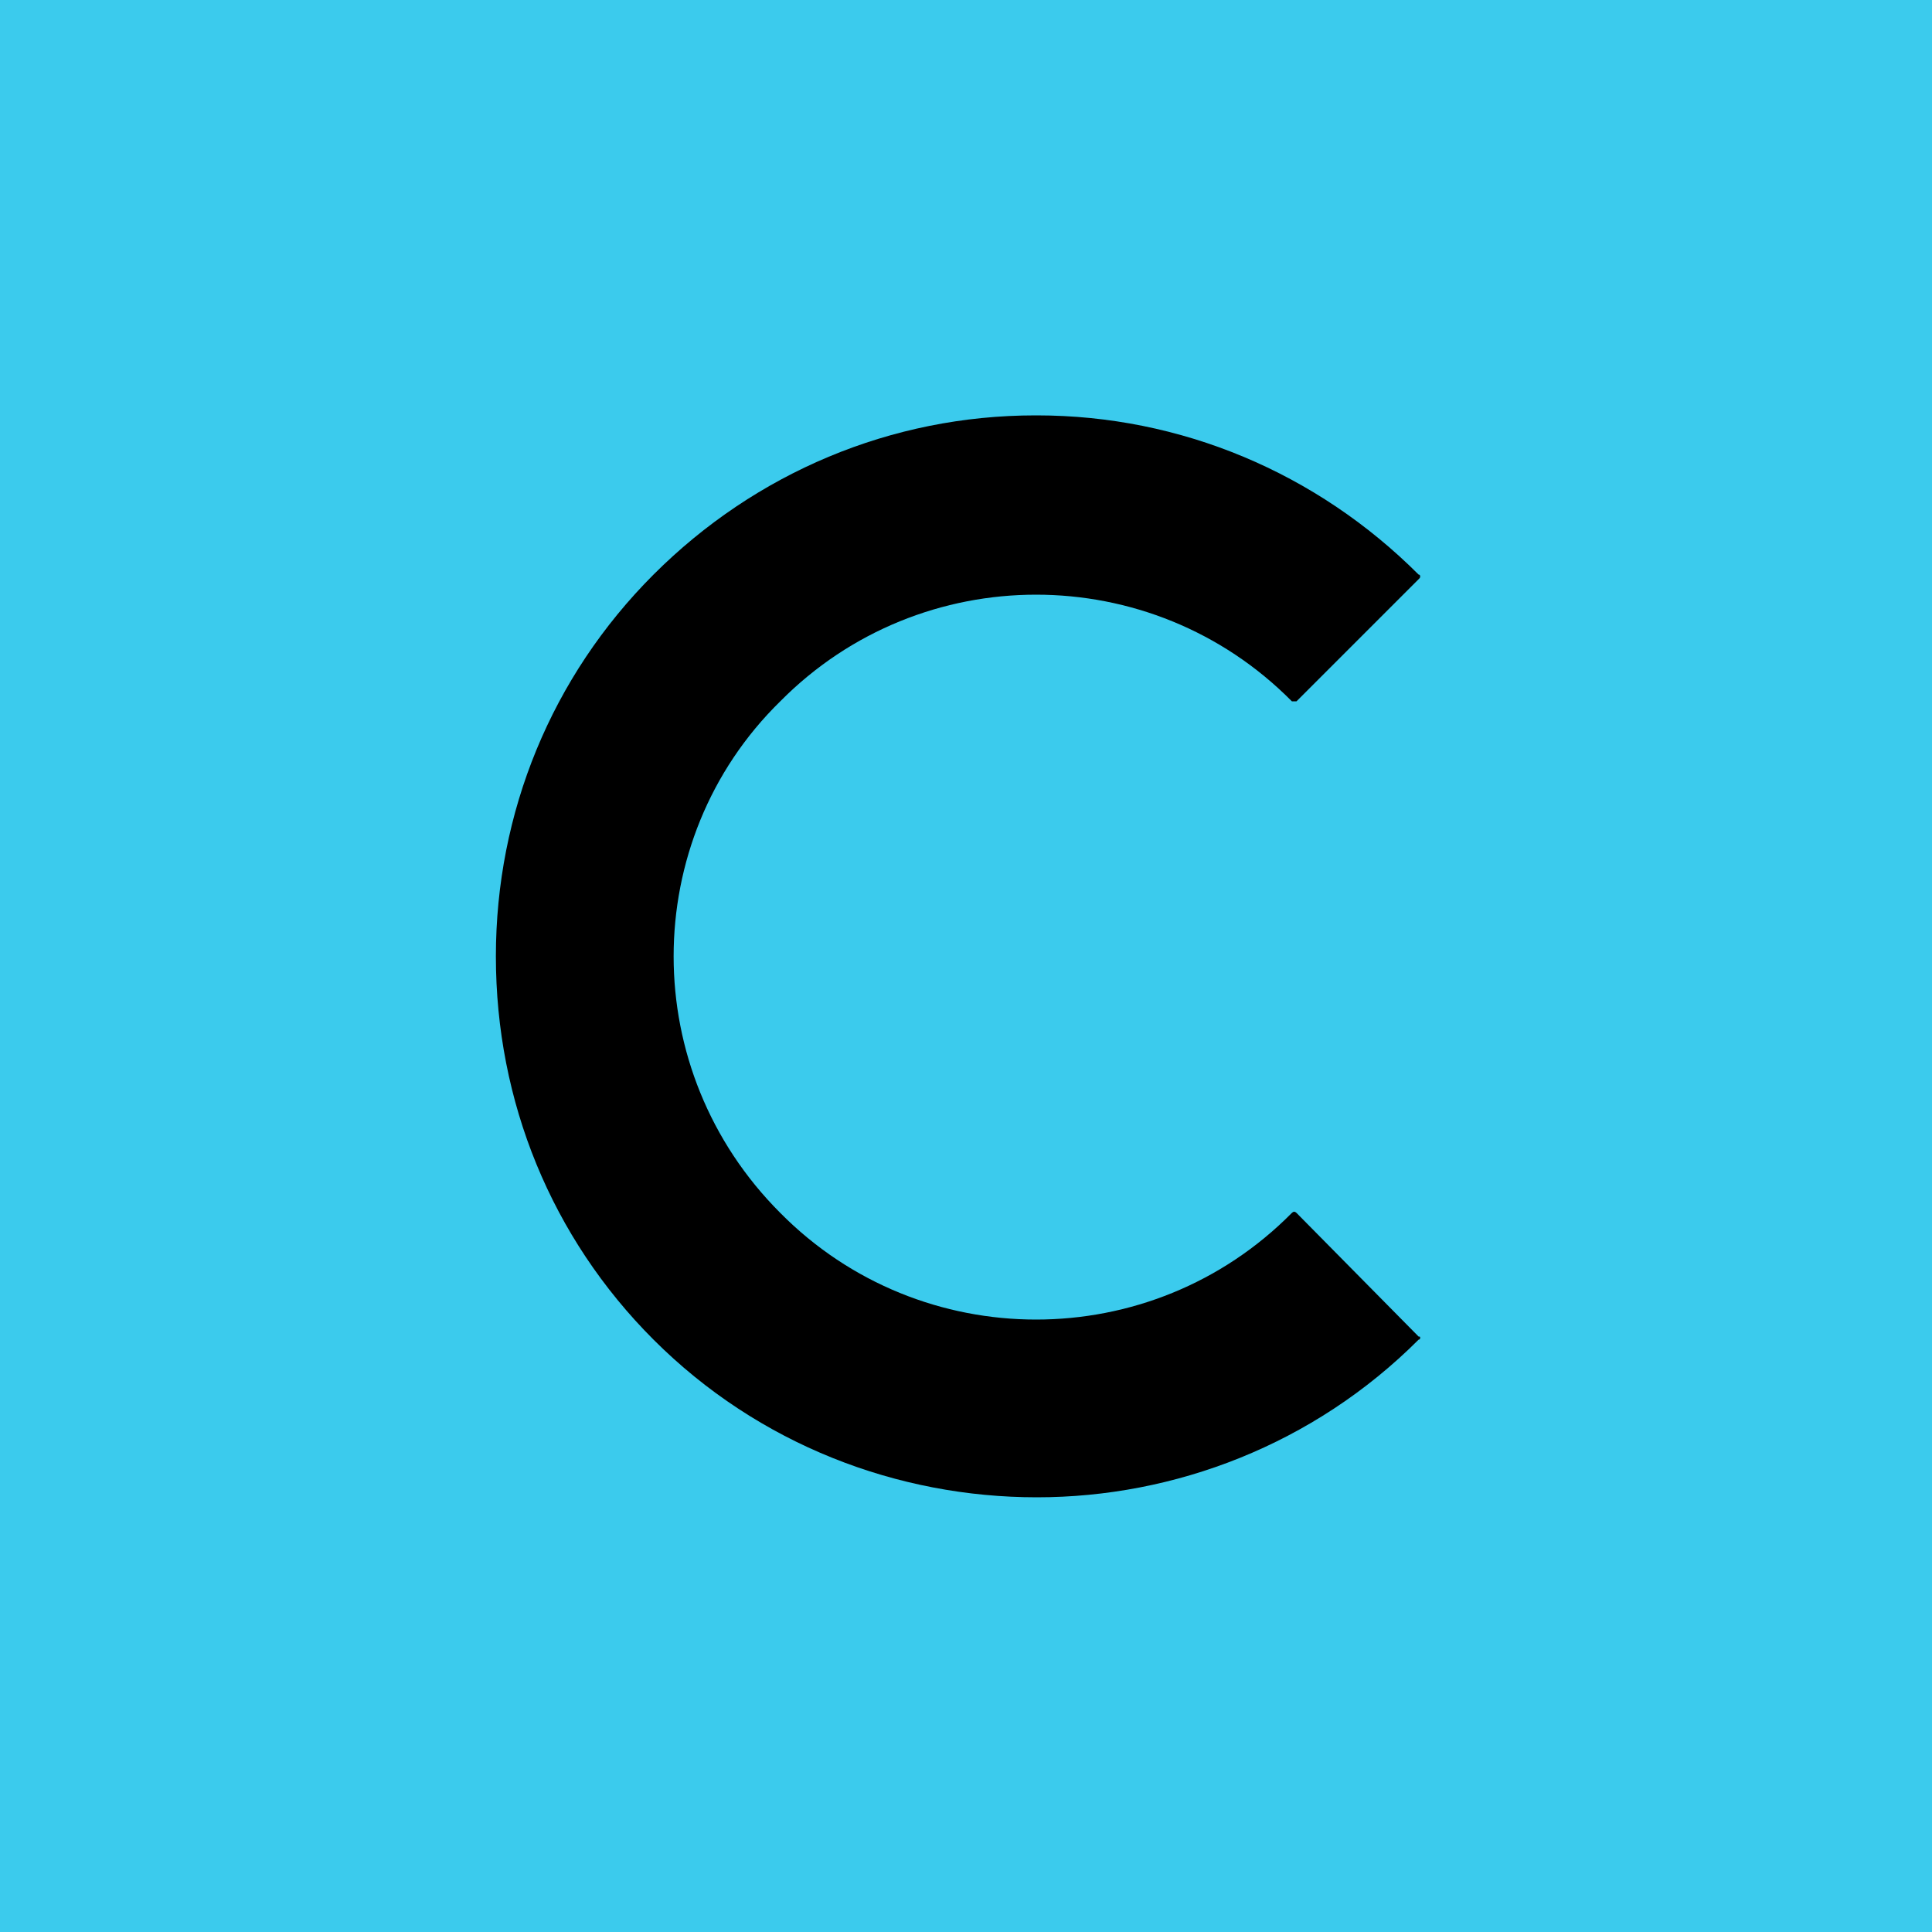 <svg width="120" height="120" viewBox="0 0 120 120" fill="none" xmlns="http://www.w3.org/2000/svg">
<rect width="120" height="120" fill="#3BCBED"/>
<path d="M64.4 93C72.944 93 81.584 89.736 88.112 83.208C88.208 83.208 88.208 83.112 88.208 83.112C88.208 83.016 88.208 83.016 88.112 83.016L80.528 75.336C80.432 75.24 80.336 75.24 80.24 75.336C71.504 84.168 57.2 84.168 48.464 75.336C44.048 70.92 41.84 65.16 41.84 59.4C41.84 53.64 44.048 47.88 48.464 43.56C57.2 34.728 71.504 34.728 80.24 43.56C80.336 43.56 80.432 43.56 80.528 43.56L86.192 37.896L88.112 35.976C88.208 35.88 88.208 35.88 88.208 35.784C88.208 35.784 88.208 35.688 88.112 35.688C81.776 29.352 73.328 25.8 64.4 25.8H64.304C55.376 25.8 46.928 29.352 40.592 35.688C34.256 42.024 30.8 50.472 30.8 59.4C30.8 68.424 34.256 76.872 40.592 83.208C47.12 89.736 55.76 93 64.4 93Z" fill="black"/>
</svg>
